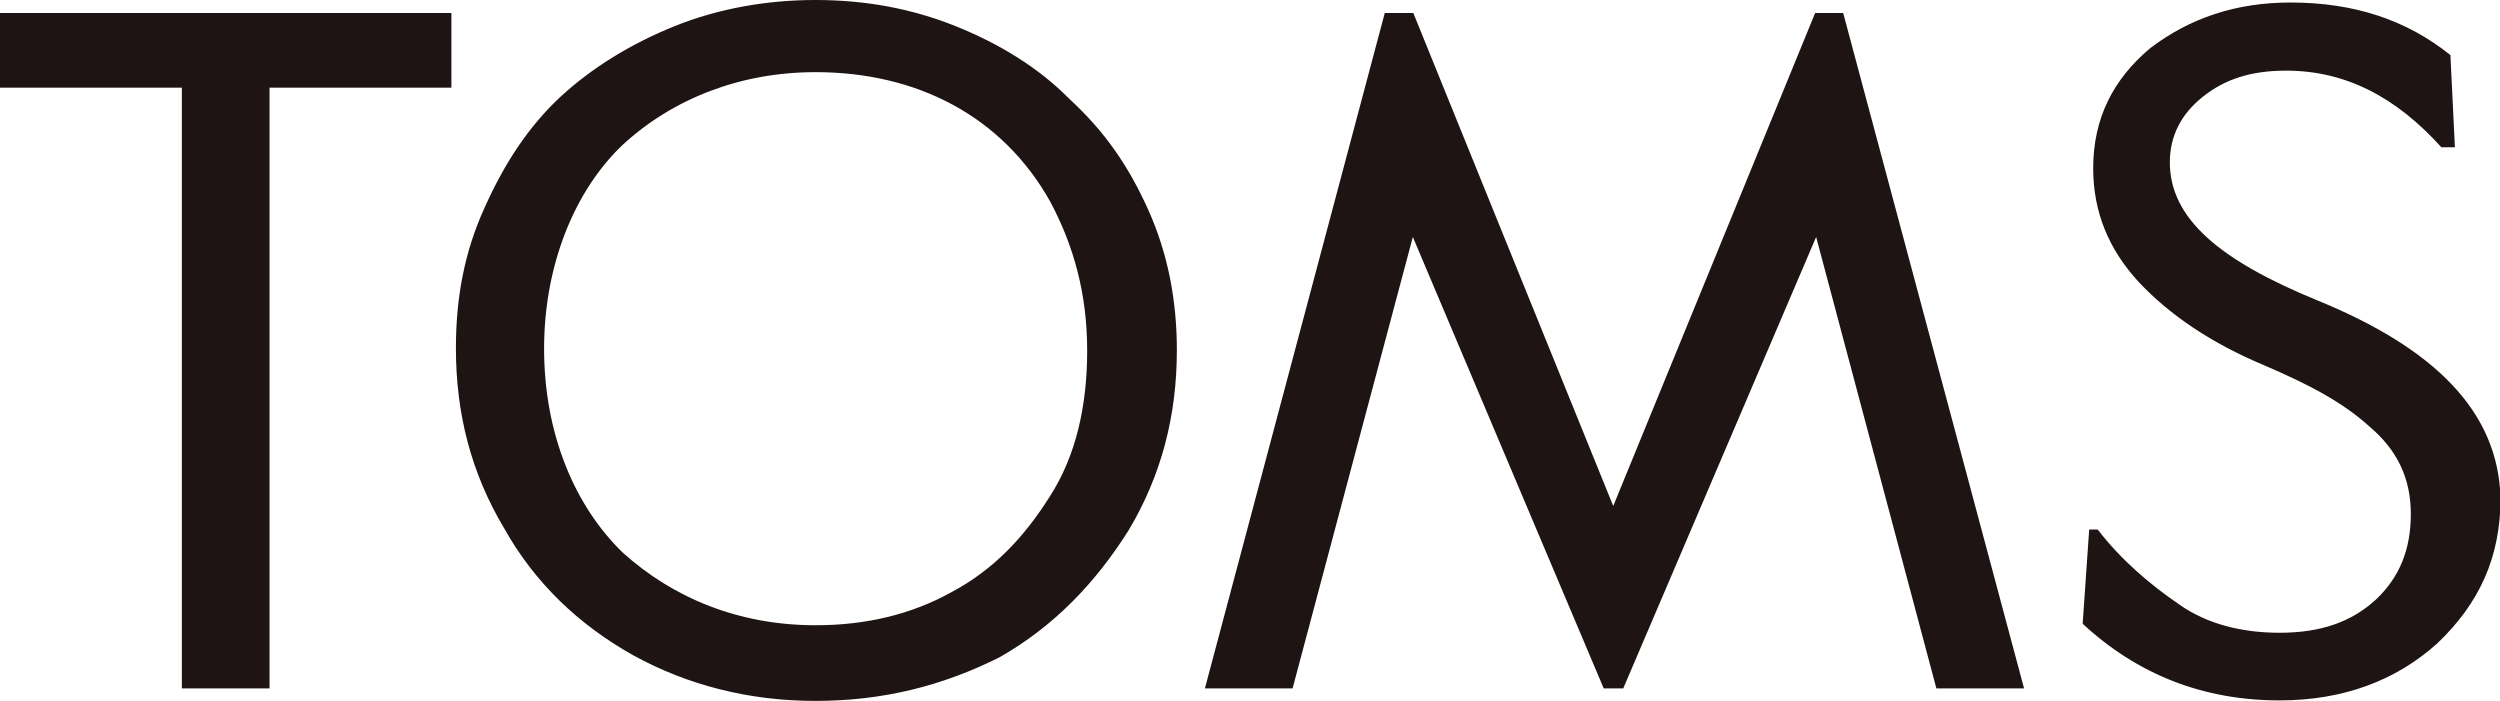 <?xml version="1.0" encoding="utf-8"?>
<!-- Generator: Adobe Illustrator 26.1.0, SVG Export Plug-In . SVG Version: 6.00 Build 0)  -->
<svg version="1.1" id="Layer_1" xmlns="http://www.w3.org/2000/svg" xmlns:xlink="http://www.w3.org/1999/xlink" x="0px" y="0px"
	 viewBox="0 0 499 139.9" style="enable-background:new 0 0 499 139.9;" xml:space="preserve">
<style type="text/css">
	.st0{fill:#1E1414;}
</style>
<g>
	<path class="st0" d="M0,2.6h90.1v14.9H53.8v119.9H36.3V17.5H0V2.6z M229.2,41.9c3.9,8.7,5.7,18,5.7,28c0,13.1-3.1,25-9.6,35.9
		c-6.6,10.5-14.9,19.2-25.8,25.4c-11.4,5.7-23.2,8.7-36.8,8.7c-13.1,0-25.4-3.1-36.3-9.1c-10.9-6.1-19.7-14.5-25.8-25.4
		C94.1,94.5,91,82.7,91,69.5c0-10.1,1.7-19.2,5.7-28c3.9-8.7,8.7-16.2,15.3-22.3c6.2-5.7,14-10.5,22.7-14s18.4-5.2,28-5.2
		c10.1,0,19.2,1.7,28,5.2c8.7,3.5,16.6,8.3,22.7,14.5C220.5,26.2,225.3,33.2,229.2,41.9z M217,70c0-11.4-2.7-21-7.4-29.8
		c-9.6-17.1-26.7-25.8-46.8-25.8c-14.9,0-28.4,5.2-38.5,14.5c-9.6,9.1-15.7,24-15.7,40.7c0,17.1,6.2,31.5,15.7,40.7
		c10.1,9.1,23.2,14.5,38.5,14.5c10.1,0,19.2-2.2,27.1-6.6c8.3-4.4,14.5-10.9,19.7-19.2C214.8,90.9,217,80.9,217,70z M362.3,2.6
		L322,101L282.1,2.6h-5.7l-35.9,134.8h17.5l24-90.1l38.1,90.1h3.9l38.5-90.1l24,90.1h17.5L367.9,2.6H362.3z M462.4,59.9
		c-19.2-7.9-29.3-16.2-29.3-27.5c0-5.2,2.2-9.6,6.6-13.1c4.4-3.5,9.6-5.2,16.6-5.2c11.8,0,21.9,5.2,31,15.3h2.7l-0.9-18.4
		c-8.7-7-19.2-10.5-31.9-10.5c-10.9,0-20.1,3.1-28,9.1c-7.4,6.2-11.4,14-11.4,24c0,8.7,3.1,16.2,9.1,22.7c6.2,6.6,14.5,12.2,25,16.6
		c9.1,3.9,15.7,7.4,21,12.2c5.7,4.8,8.3,10.5,8.3,17.5s-2.2,12.6-7,17.1c-4.8,4.4-10.9,6.6-19.2,6.6c-7.4,0-14.5-1.7-20.1-5.7
		c-5.7-3.9-11.4-8.7-16.2-14.9h-1.7l-1.3,18.8c10.9,10.1,24,15.3,39.3,15.3c12.6,0,23.2-3.9,31.5-11.4c8.3-7.9,12.6-17.1,12.6-28.9
		C498.7,82.2,486,69.5,462.4,59.9z"/>
</g>
</svg>
